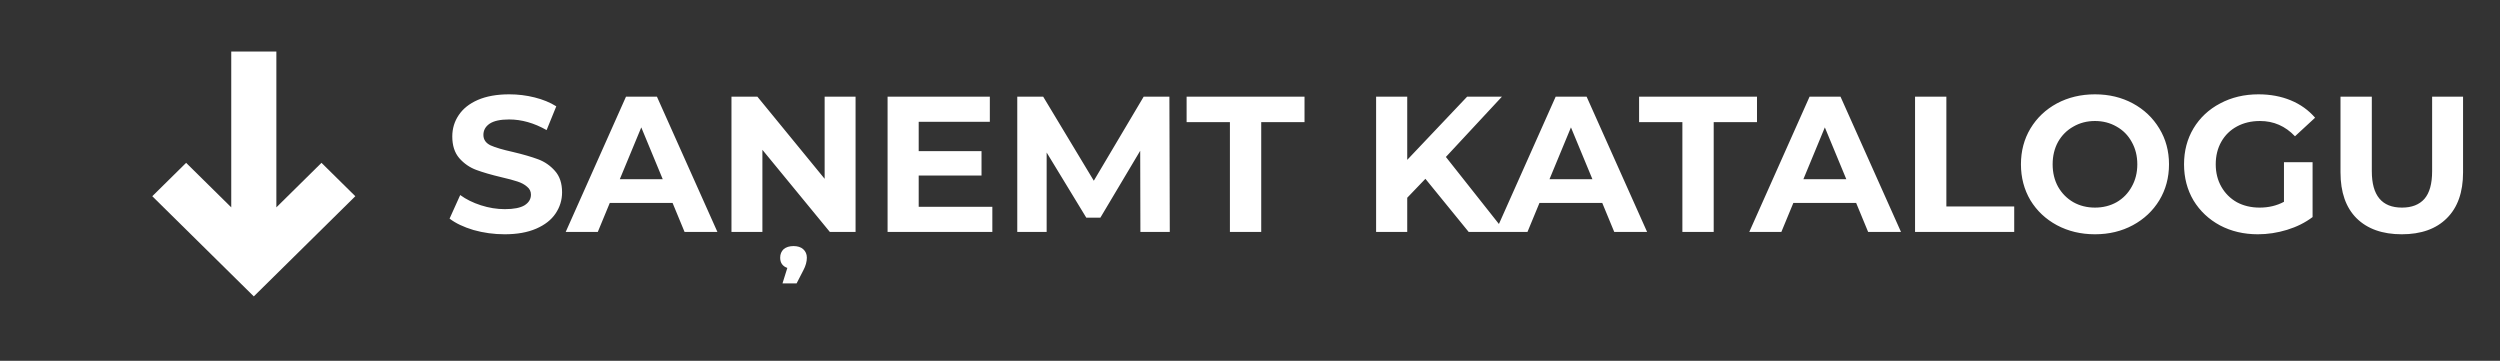 <?xml version="1.0" encoding="UTF-8"?> <svg xmlns="http://www.w3.org/2000/svg" width="194" height="28" viewBox="0 0 194 28" fill="none"><rect x="0" y="0" width="194" height="28" fill="#333333" stroke="none"/> <g clip-path="url(#clip0)"> <path d="M19.695 23L27.573 15.227L24.947 12.636L21.446 16.091V4H17.945V16.091L14.443 12.636L11.817 15.227L19.695 23Z" fill="white"></path> </g> <path d="M39.162 18.18C38.332 18.18 37.527 18.07 36.747 17.85C35.977 17.62 35.357 17.325 34.887 16.965L35.712 15.135C36.162 15.465 36.697 15.73 37.317 15.93C37.937 16.13 38.557 16.23 39.177 16.23C39.867 16.23 40.377 16.13 40.707 15.93C41.037 15.72 41.202 15.445 41.202 15.105C41.202 14.855 41.102 14.65 40.902 14.49C40.712 14.32 40.462 14.185 40.152 14.085C39.852 13.985 39.442 13.875 38.922 13.755C38.122 13.565 37.467 13.375 36.957 13.185C36.447 12.995 36.007 12.69 35.637 12.27C35.277 11.85 35.097 11.29 35.097 10.59C35.097 9.98 35.262 9.43 35.592 8.94C35.922 8.44 36.417 8.045 37.077 7.755C37.747 7.465 38.562 7.32 39.522 7.32C40.192 7.32 40.847 7.4 41.487 7.56C42.127 7.72 42.687 7.95 43.167 8.25L42.417 10.095C41.447 9.545 40.477 9.27 39.507 9.27C38.827 9.27 38.322 9.38 37.992 9.6C37.672 9.82 37.512 10.11 37.512 10.47C37.512 10.83 37.697 11.1 38.067 11.28C38.447 11.45 39.022 11.62 39.792 11.79C40.592 11.98 41.247 12.17 41.757 12.36C42.267 12.55 42.702 12.85 43.062 13.26C43.432 13.67 43.617 14.225 43.617 14.925C43.617 15.525 43.447 16.075 43.107 16.575C42.777 17.065 42.277 17.455 41.607 17.745C40.937 18.035 40.122 18.18 39.162 18.18ZM52.193 15.75H47.318L46.388 18H43.898L48.578 7.5H50.977L55.672 18H53.123L52.193 15.75ZM51.428 13.905L49.763 9.885L48.097 13.905H51.428ZM66.392 7.5V18H64.397L59.162 11.625V18H56.762V7.5H58.772L63.992 13.875V7.5H66.392ZM61.577 19.095C61.897 19.095 62.147 19.175 62.327 19.335C62.517 19.505 62.612 19.725 62.612 19.995C62.612 20.305 62.522 20.63 62.342 20.97L61.817 21.99H60.722L61.097 20.79C60.917 20.73 60.777 20.63 60.677 20.49C60.587 20.36 60.542 20.195 60.542 19.995C60.542 19.725 60.632 19.505 60.812 19.335C61.002 19.175 61.257 19.095 61.577 19.095ZM77.006 16.05V18H68.876V7.5H76.811V9.45H71.291V11.73H76.166V13.62H71.291V16.05H77.006ZM88.495 18L88.48 11.7L85.39 16.89H84.295L81.22 11.835V18H78.94V7.5H80.95L84.88 14.025L88.75 7.5H90.745L90.775 18H88.495ZM95.441 9.48H92.081V7.5H101.231V9.48H97.871V18H95.441V9.48ZM110.611 13.875L109.201 15.345V18H106.786V7.5H109.201V12.405L113.851 7.5H116.551L112.201 12.18L116.806 18H113.971L110.611 13.875ZM124.336 15.75H119.461L118.531 18H116.041L120.721 7.5H123.121L127.816 18H125.266L124.336 15.75ZM123.571 13.905L121.906 9.885L120.241 13.905H123.571ZM130.553 9.48H127.193V7.5H136.343V9.48H132.983V18H130.553V9.48ZM144.038 15.75H139.163L138.233 18H135.743L140.423 7.5H142.823L147.518 18H144.968L144.038 15.75ZM143.273 13.905L141.608 9.885L139.943 13.905H143.273ZM148.608 7.5H151.038V16.02H156.303V18H148.608V7.5ZM162.57 18.18C161.48 18.18 160.495 17.945 159.615 17.475C158.745 17.005 158.06 16.36 157.56 15.54C157.07 14.71 156.825 13.78 156.825 12.75C156.825 11.72 157.07 10.795 157.56 9.975C158.06 9.145 158.745 8.495 159.615 8.025C160.495 7.555 161.48 7.32 162.57 7.32C163.66 7.32 164.64 7.555 165.51 8.025C166.38 8.495 167.065 9.145 167.565 9.975C168.065 10.795 168.315 11.72 168.315 12.75C168.315 13.78 168.065 14.71 167.565 15.54C167.065 16.36 166.38 17.005 165.51 17.475C164.64 17.945 163.66 18.18 162.57 18.18ZM162.57 16.11C163.19 16.11 163.75 15.97 164.25 15.69C164.75 15.4 165.14 15 165.42 14.49C165.71 13.98 165.855 13.4 165.855 12.75C165.855 12.1 165.71 11.52 165.42 11.01C165.14 10.5 164.75 10.105 164.25 9.825C163.75 9.535 163.19 9.39 162.57 9.39C161.95 9.39 161.39 9.535 160.89 9.825C160.39 10.105 159.995 10.5 159.705 11.01C159.425 11.52 159.285 12.1 159.285 12.75C159.285 13.4 159.425 13.98 159.705 14.49C159.995 15 160.39 15.4 160.89 15.69C161.39 15.97 161.95 16.11 162.57 16.11ZM177.236 12.585H179.456V16.845C178.886 17.275 178.226 17.605 177.476 17.835C176.726 18.065 175.971 18.18 175.211 18.18C174.121 18.18 173.141 17.95 172.271 17.49C171.401 17.02 170.716 16.375 170.216 15.555C169.726 14.725 169.481 13.79 169.481 12.75C169.481 11.71 169.726 10.78 170.216 9.96C170.716 9.13 171.406 8.485 172.286 8.025C173.166 7.555 174.156 7.32 175.256 7.32C176.176 7.32 177.011 7.475 177.761 7.785C178.511 8.095 179.141 8.545 179.651 9.135L178.091 10.575C177.341 9.785 176.436 9.39 175.376 9.39C174.706 9.39 174.111 9.53 173.591 9.81C173.071 10.09 172.666 10.485 172.376 10.995C172.086 11.505 171.941 12.09 171.941 12.75C171.941 13.4 172.086 13.98 172.376 14.49C172.666 15 173.066 15.4 173.576 15.69C174.096 15.97 174.686 16.11 175.346 16.11C176.046 16.11 176.676 15.96 177.236 15.66V12.585ZM186.378 18.18C184.878 18.18 183.708 17.765 182.868 16.935C182.038 16.105 181.623 14.92 181.623 13.38V7.5H184.053V13.29C184.053 15.17 184.833 16.11 186.393 16.11C187.153 16.11 187.733 15.885 188.133 15.435C188.533 14.975 188.733 14.26 188.733 13.29V7.5H191.133V13.38C191.133 14.92 190.713 16.105 189.873 16.935C189.043 17.765 187.878 18.18 186.378 18.18Z" fill="white"></path> <defs> <clipPath id="clip0"> <rect width="27.574" height="28" fill="white"></rect> </clipPath> </defs> </svg> 